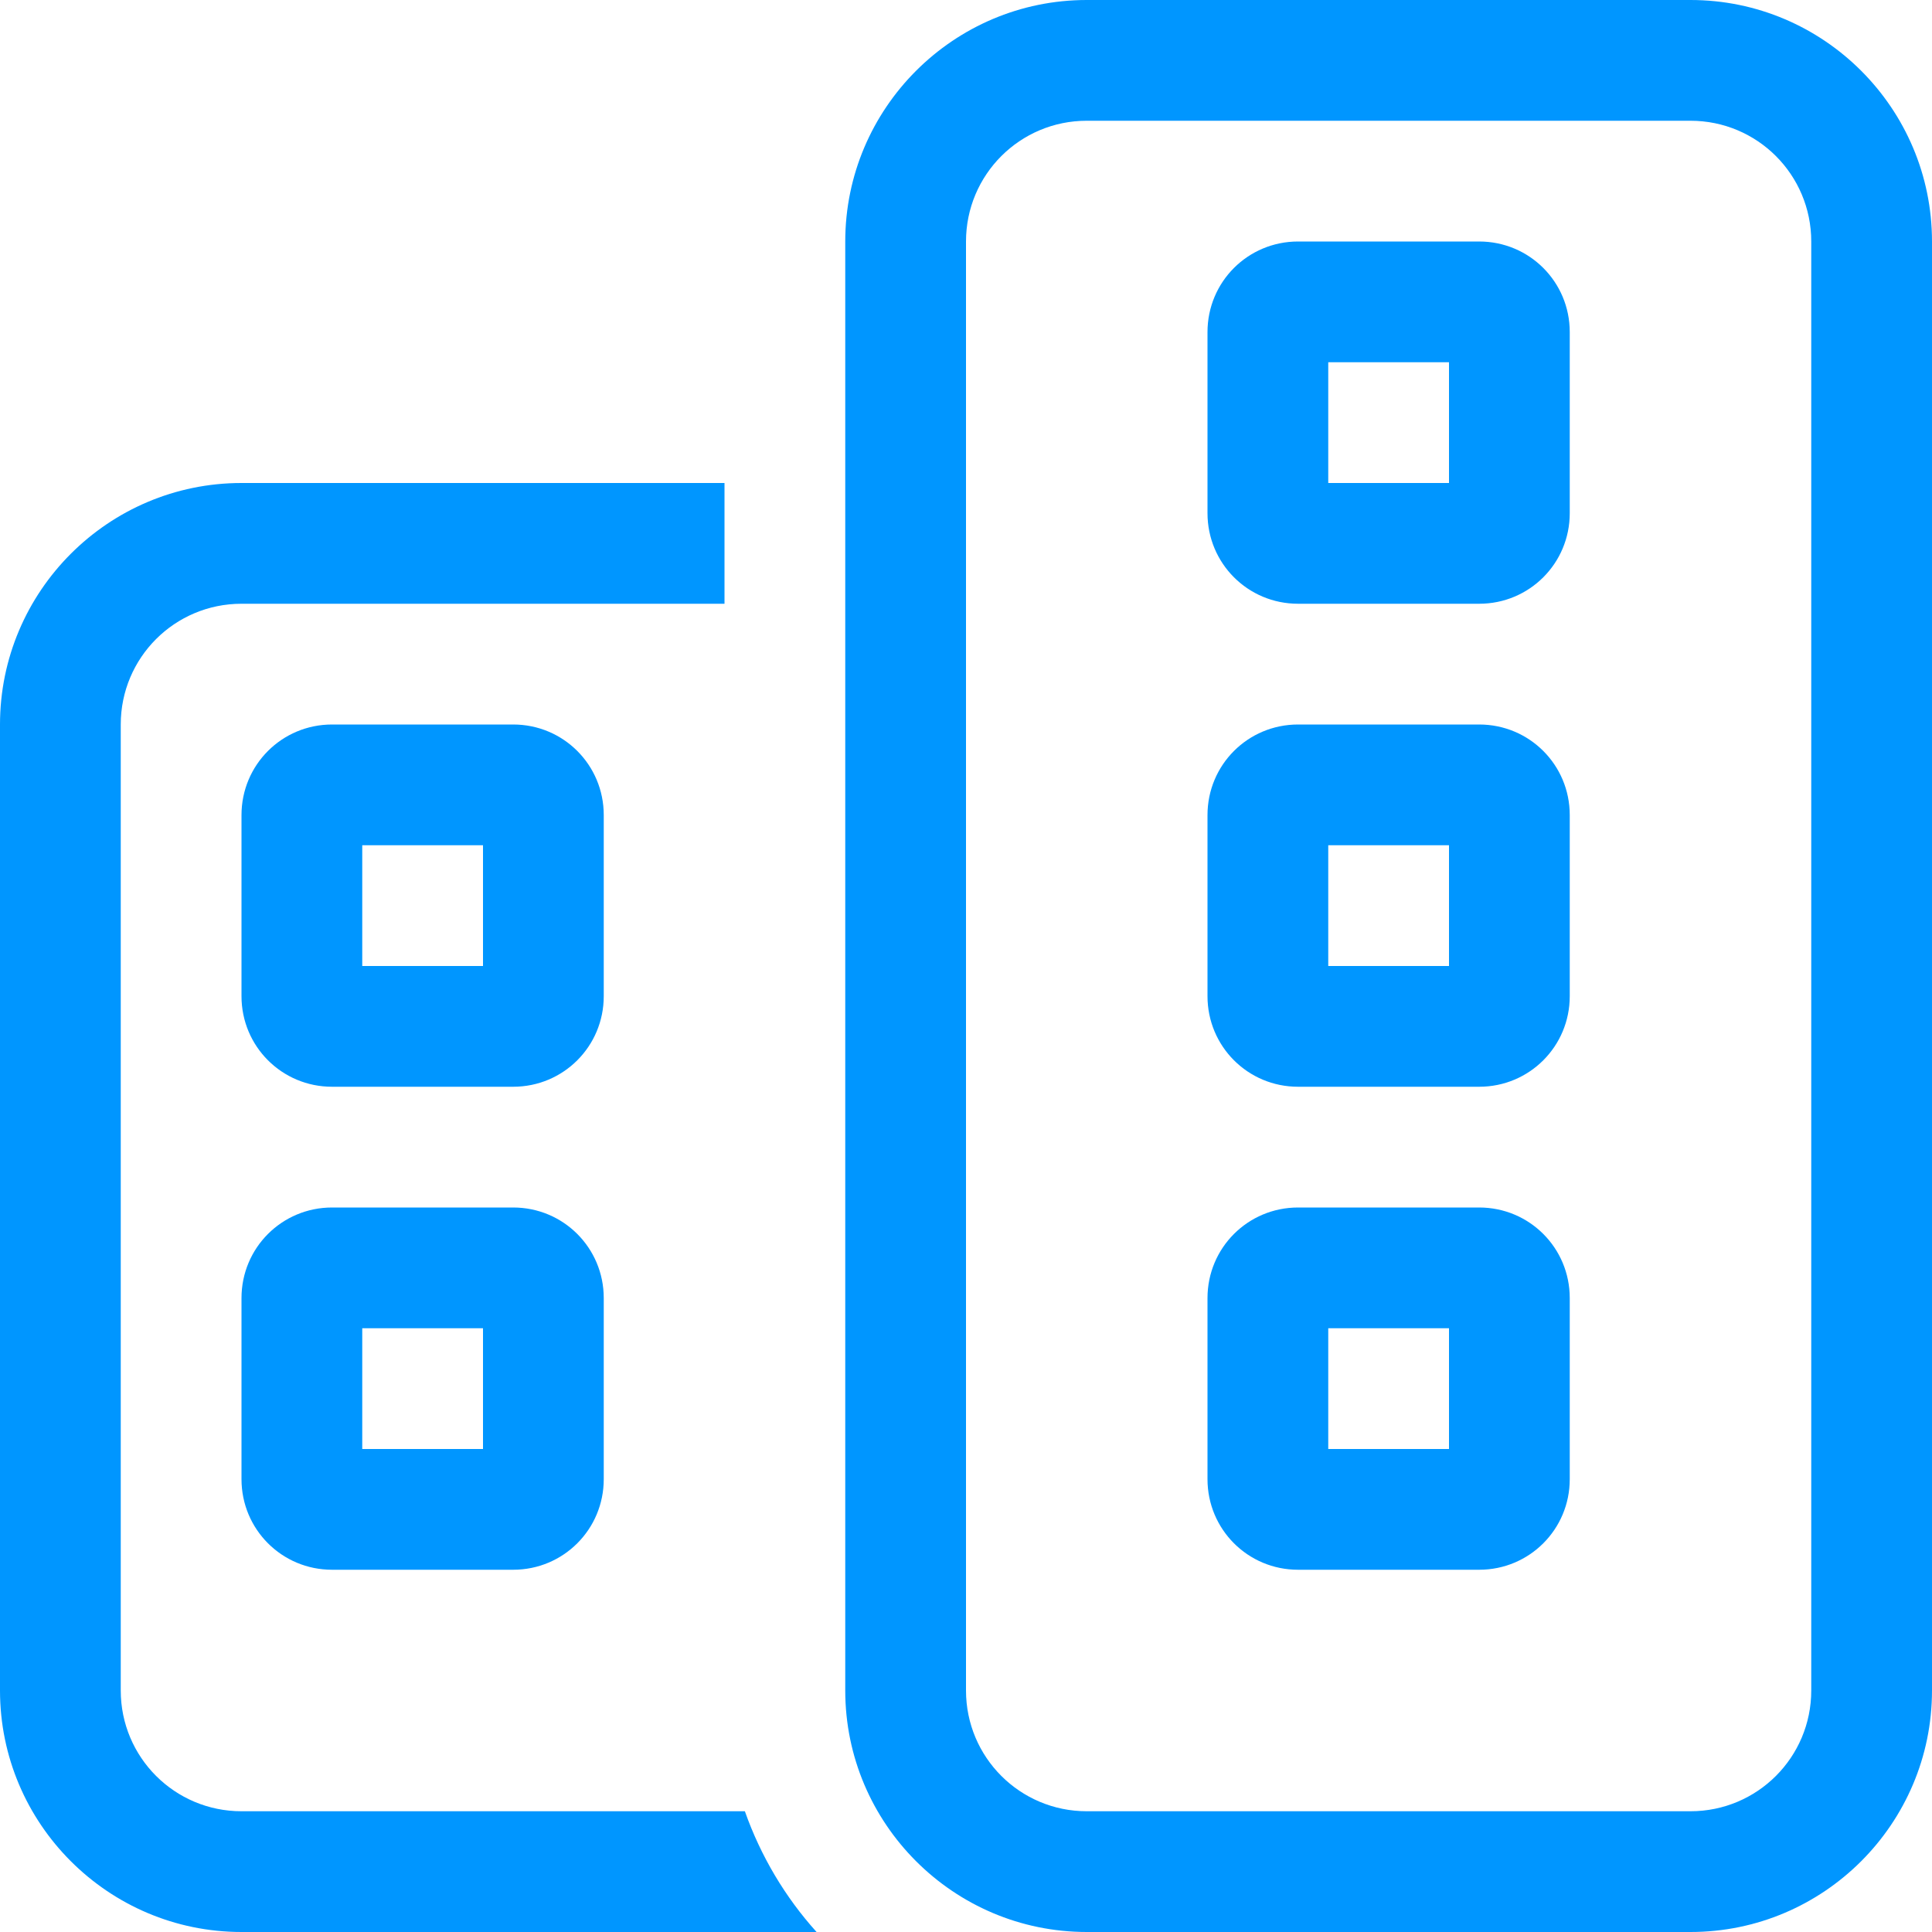 <svg width="70" height="70" viewBox="0 0 70 70" fill="none" xmlns="http://www.w3.org/2000/svg">
<path d="M61.25 4.375C63.67 4.375 65.625 6.33 65.625 8.75V61.25C65.625 63.67 63.67 65.625 61.25 65.625H39.375C36.955 65.625 35 63.67 35 61.25V8.75C35 6.33 36.955 4.375 39.375 4.375H61.25ZM39.375 0C34.549 0 30.625 3.924 30.625 8.75V61.25C30.625 66.076 34.549 70 39.375 70H61.25C66.076 70 70 66.076 70 61.25V8.75C70 3.924 66.076 0 61.25 0H39.375ZM26.25 17.5H8.75C3.924 17.5 0 21.424 0 26.25V61.25C0 66.076 3.924 70 8.75 70H29.586C28.451 68.742 27.562 67.252 26.988 65.625H8.75C6.33 65.625 4.375 63.67 4.375 61.25V26.25C4.375 23.83 6.33 21.875 8.75 21.875H26.25V17.5ZM12.031 43.75C10.213 43.75 8.75 45.213 8.75 47.031V53.594C8.75 55.412 10.213 56.875 12.031 56.875H18.594C20.412 56.875 21.875 55.412 21.875 53.594V47.031C21.875 45.213 20.412 43.75 18.594 43.75H12.031ZM13.125 52.5V48.125H17.5V52.5H13.125ZM43.75 53.594C43.75 55.412 45.213 56.875 47.031 56.875H53.594C55.412 56.875 56.875 55.412 56.875 53.594V47.031C56.875 45.213 55.412 43.75 53.594 43.75H47.031C45.213 43.75 43.75 45.213 43.75 47.031V53.594ZM48.125 52.5V48.125H52.5V52.5H48.125ZM12.031 26.25C10.213 26.25 8.75 27.713 8.75 29.531V36.094C8.75 37.912 10.213 39.375 12.031 39.375H18.594C20.412 39.375 21.875 37.912 21.875 36.094V29.531C21.875 27.713 20.412 26.25 18.594 26.25H12.031ZM13.125 35V30.625H17.5V35H13.125ZM43.75 12.031V18.594C43.75 20.412 45.213 21.875 47.031 21.875H53.594C55.412 21.875 56.875 20.412 56.875 18.594V12.031C56.875 10.213 55.412 8.75 53.594 8.75H47.031C45.213 8.75 43.75 10.213 43.75 12.031ZM48.125 13.125H52.5V17.5H48.125V13.125ZM47.031 39.375H53.594C55.412 39.375 56.875 37.912 56.875 36.094V29.531C56.875 27.713 55.412 26.25 53.594 26.25H47.031C45.213 26.25 43.75 27.713 43.75 29.531V36.094C43.75 37.912 45.213 39.375 47.031 39.375ZM48.125 30.625H52.5V35H48.125V30.625Z" fill="#0096FF"/>
</svg>
